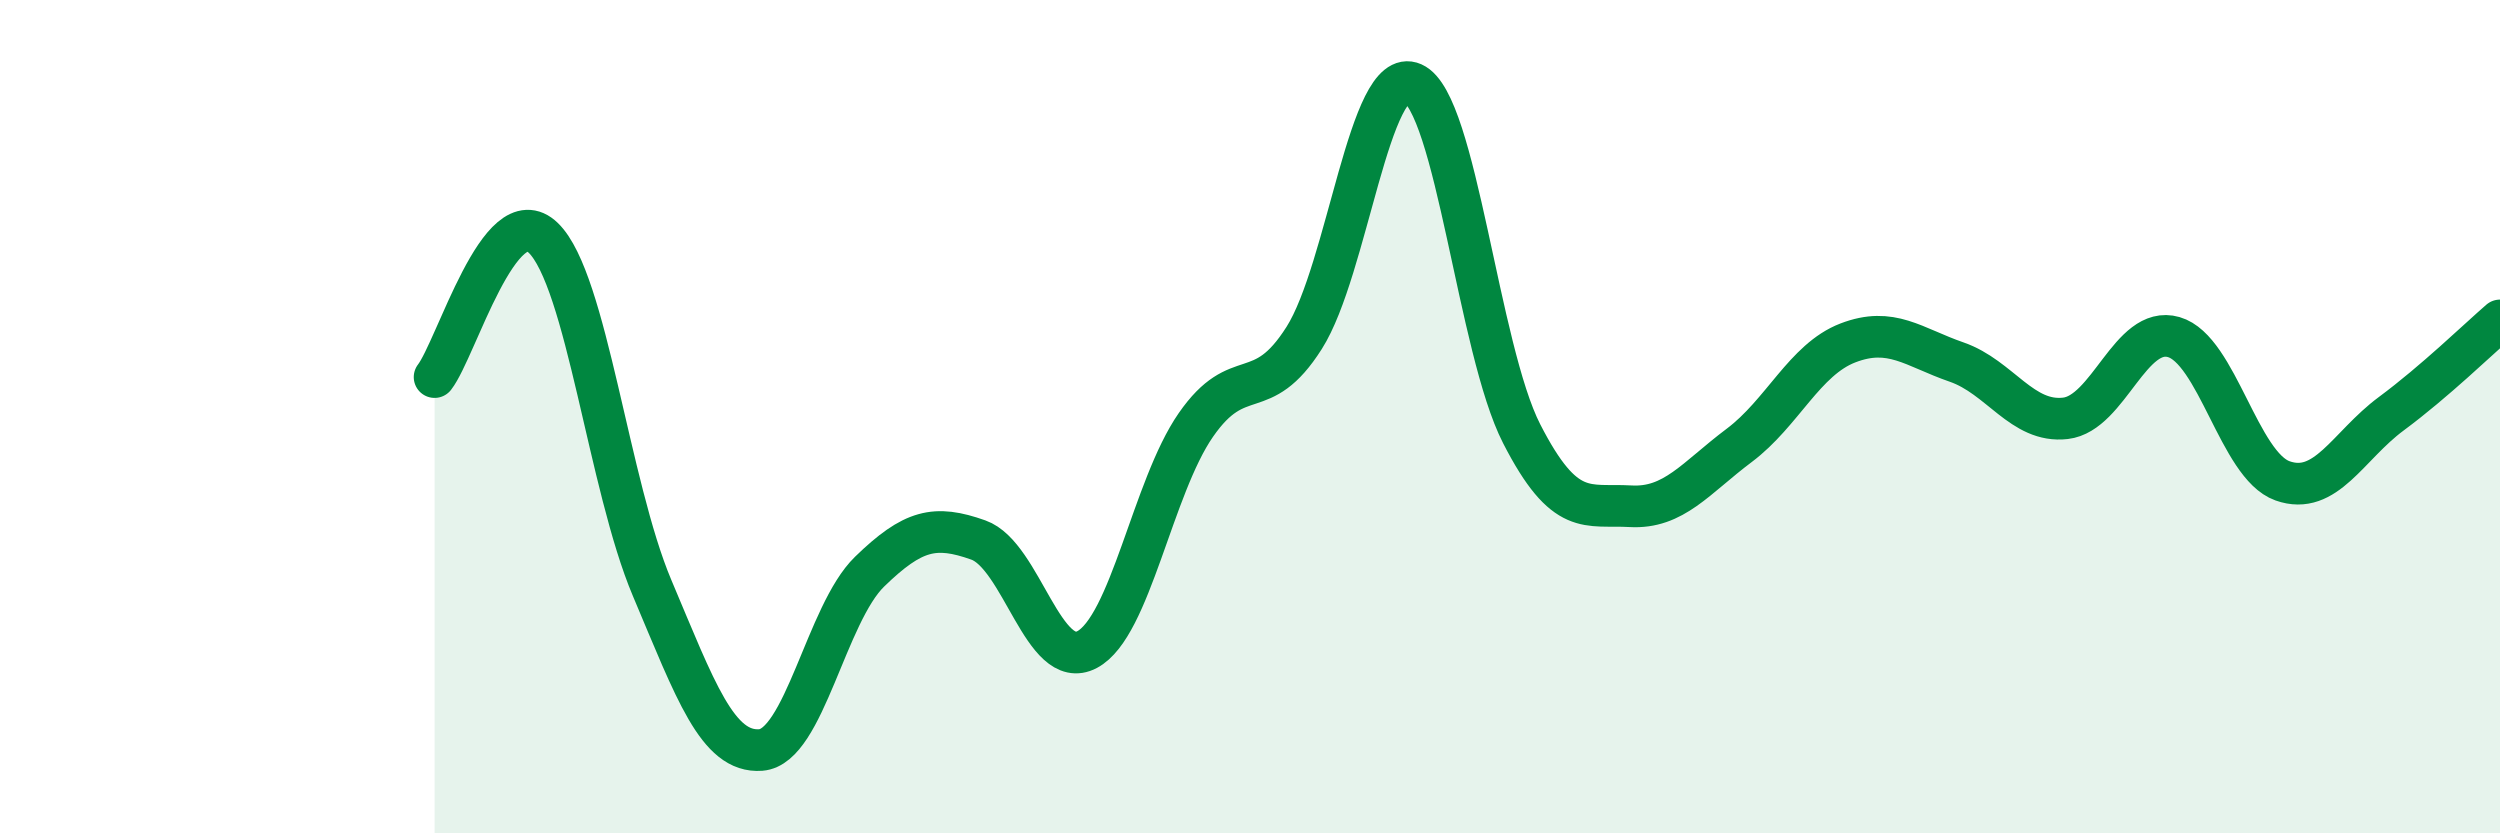 
    <svg width="60" height="20" viewBox="0 0 60 20" xmlns="http://www.w3.org/2000/svg">
      <path
        d="M 10.43,9.05 C 10.95,8.38 12,4.7 13.04,5.71 C 14.08,6.72 14.61,11.65 15.65,14.11 C 16.69,16.57 17.22,18.08 18.26,18 C 19.3,17.92 19.83,14.73 20.87,13.72 C 21.91,12.71 22.44,12.59 23.48,12.96 C 24.52,13.33 25.05,16.14 26.09,15.59 C 27.13,15.04 27.66,11.7 28.7,10.2 C 29.74,8.7 30.26,9.75 31.3,8.11 C 32.34,6.47 32.87,1.54 33.91,2 C 34.95,2.46 35.48,8.38 36.52,10.41 C 37.56,12.44 38.09,12.09 39.13,12.15 C 40.17,12.21 40.7,11.47 41.74,10.69 C 42.78,9.91 43.31,8.63 44.35,8.23 C 45.39,7.83 45.92,8.33 46.96,8.69 C 48,9.05 48.53,10.16 49.57,10.04 C 50.61,9.92 51.13,7.79 52.17,8.09 C 53.21,8.39 53.74,11.17 54.78,11.54 C 55.82,11.91 56.35,10.7 57.39,9.93 C 58.43,9.16 59.48,8.14 60,7.69L60 20L10.43 20Z"
        fill="#008740"
        opacity="0.1"
        stroke-linecap="round"
        stroke-linejoin="round"
      />
      <path
        d="M 10.43,9.05 C 10.95,8.38 12,4.7 13.04,5.71 C 14.08,6.72 14.61,11.65 15.65,14.11 C 16.69,16.57 17.22,18.08 18.26,18 C 19.3,17.92 19.83,14.73 20.87,13.72 C 21.91,12.71 22.44,12.59 23.48,12.96 C 24.52,13.33 25.05,16.14 26.09,15.59 C 27.13,15.04 27.66,11.7 28.7,10.2 C 29.74,8.7 30.26,9.75 31.3,8.11 C 32.34,6.47 32.87,1.54 33.91,2 C 34.95,2.46 35.48,8.38 36.52,10.41 C 37.56,12.44 38.09,12.09 39.13,12.15 C 40.17,12.21 40.7,11.47 41.74,10.69 C 42.78,9.91 43.31,8.63 44.35,8.23 C 45.39,7.83 45.92,8.33 46.96,8.69 C 48,9.05 48.53,10.16 49.57,10.04 C 50.61,9.92 51.13,7.79 52.17,8.09 C 53.21,8.39 53.74,11.17 54.78,11.54 C 55.82,11.91 56.35,10.7 57.39,9.93 C 58.43,9.16 59.48,8.14 60,7.69"
        stroke="#008740"
        stroke-width="1"
        fill="none"
        stroke-linecap="round"
        stroke-linejoin="round"
      />
    </svg>
  